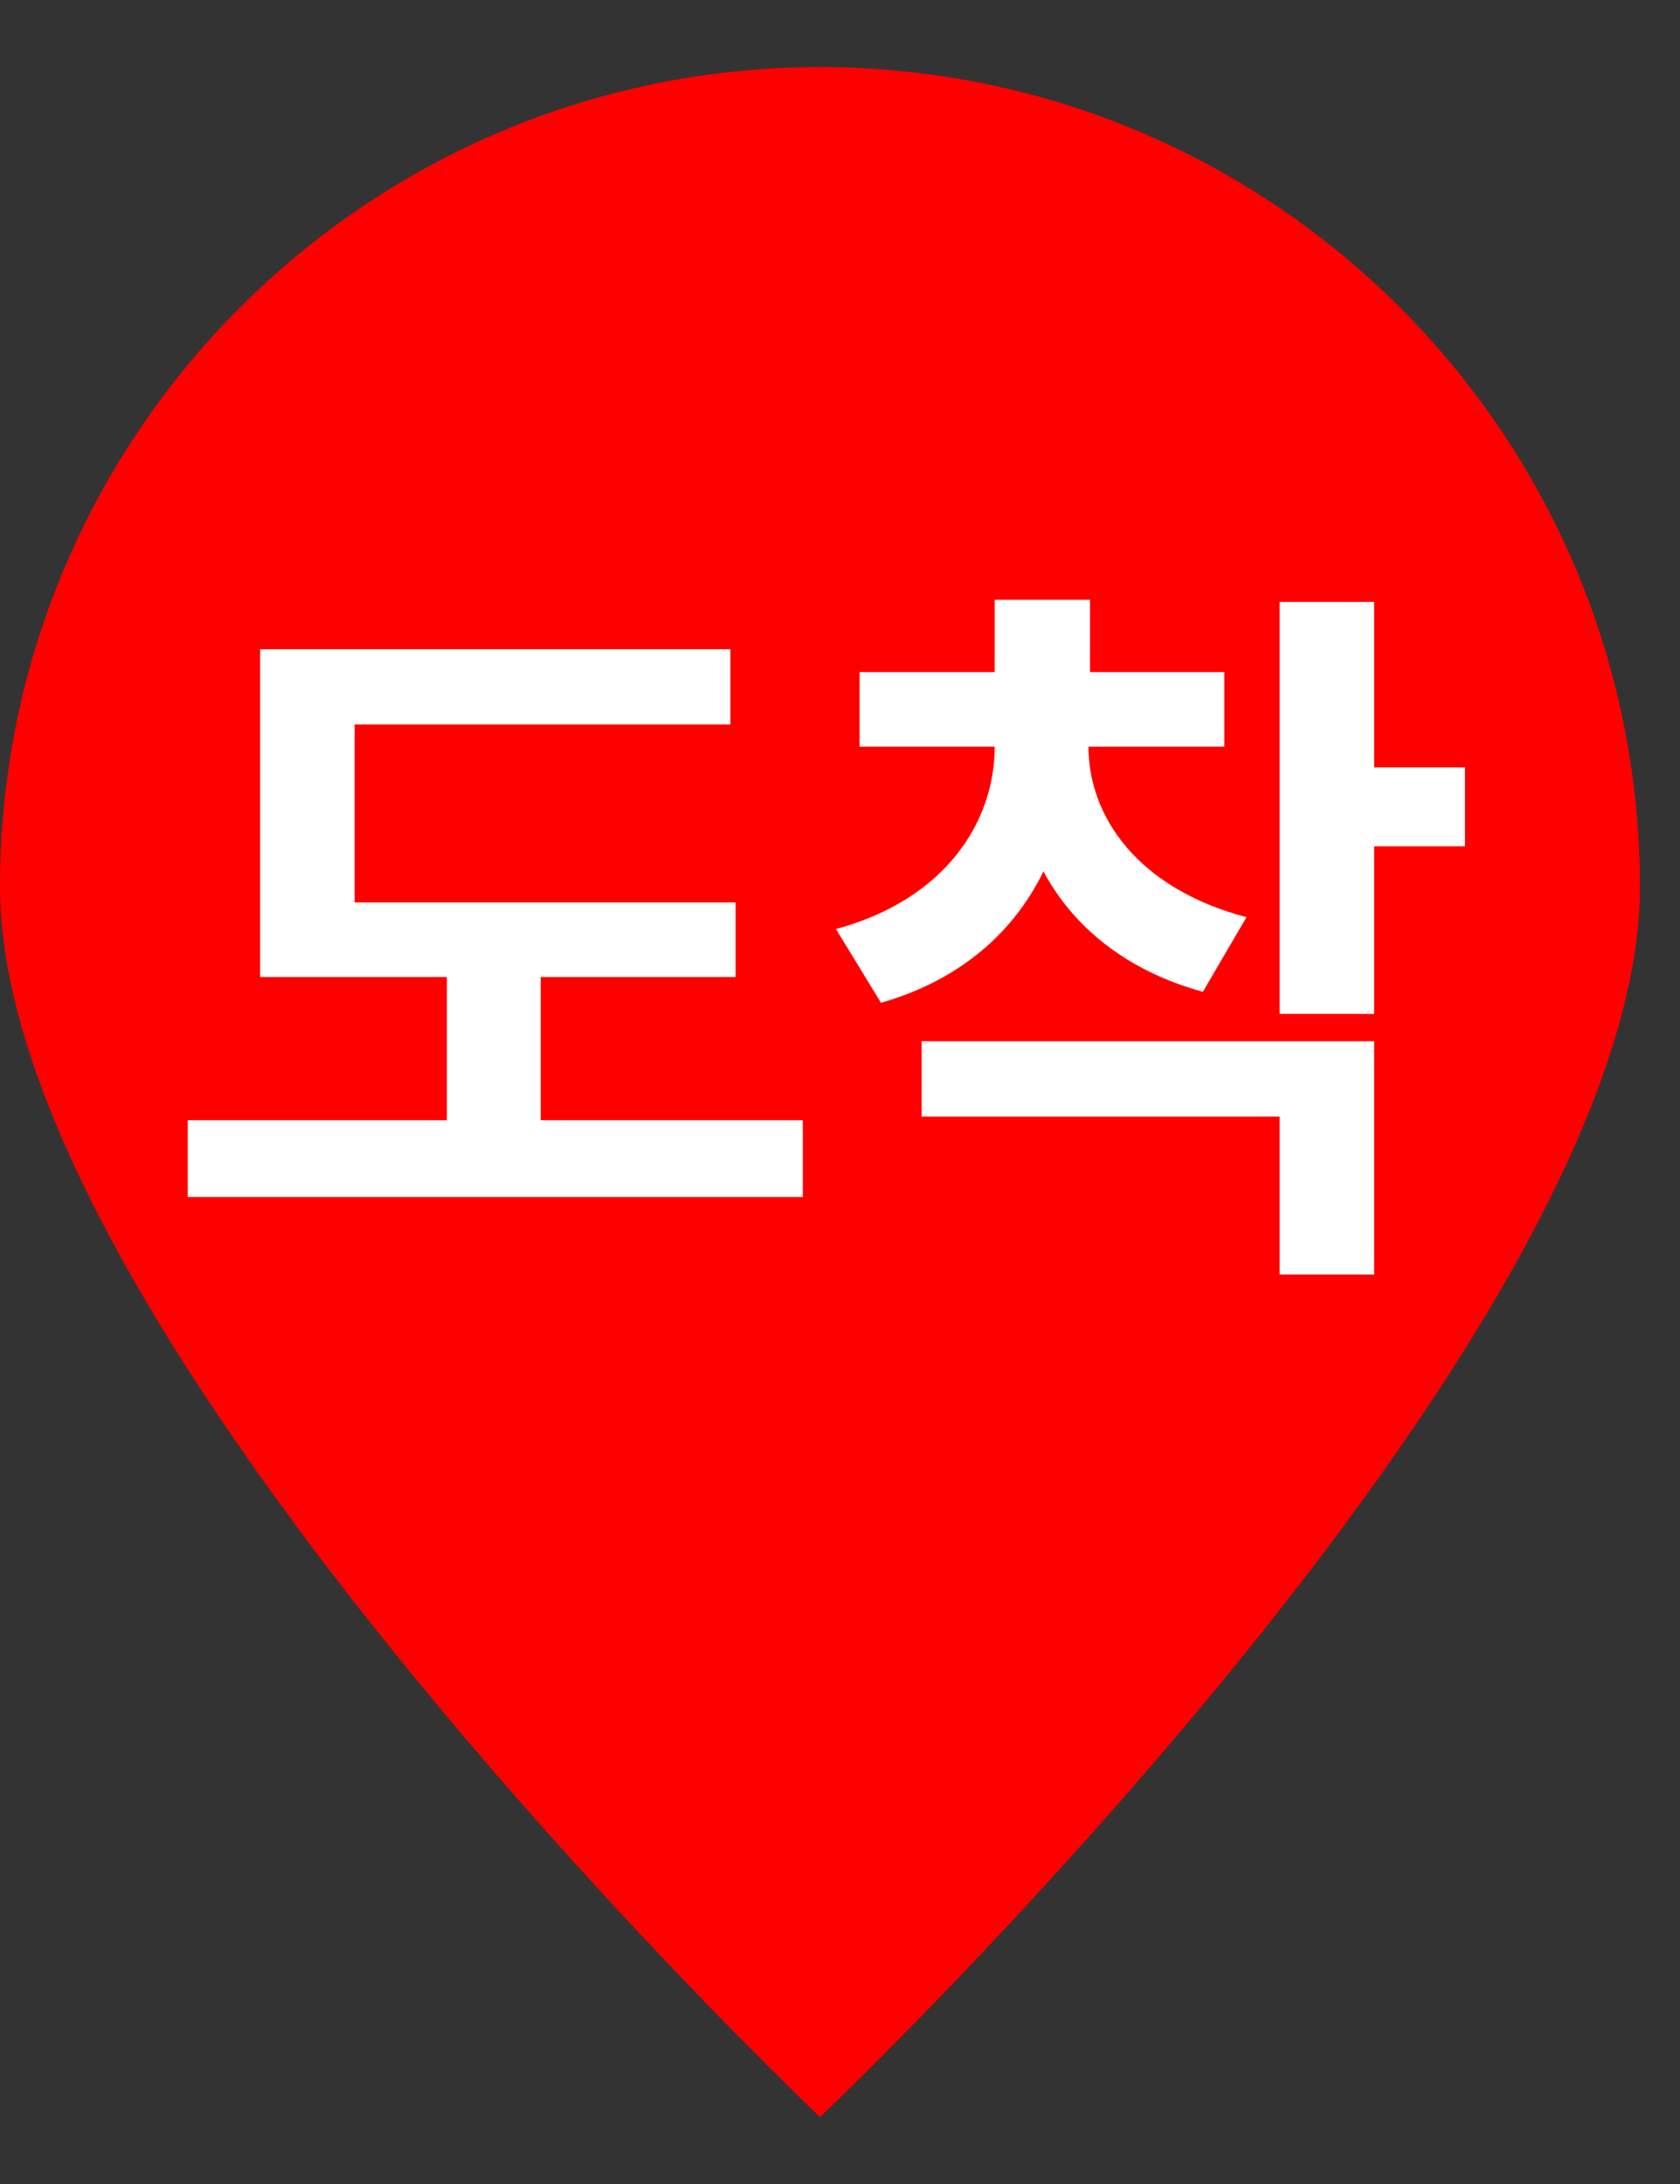<svg width="20" height="26" viewBox="0 0 20 26" fill="none" xmlns="http://www.w3.org/2000/svg">
<rect x="0" y="0" width="20" height="26" fill="#333333" stroke="none"/>
<path d="M19.523 10.56C19.523 15.952 9.762 25.203 9.762 25.203C9.762 25.203 0 15.952 0 10.56C0 5.169 4.37 0.799 9.762 0.799C15.153 0.799 19.523 5.169 19.523 10.56Z" fill="#FF0000"/>
<path d="M8.757 10.743V11.631H6.437V13.336H9.557V14.25H2.235V13.336H5.32V11.631H3.097V7.729H8.695V8.625H4.222V10.743H8.757ZM12.958 8.889C12.958 9.715 13.538 10.576 14.839 10.919L14.32 11.807C13.415 11.56 12.778 11.038 12.422 10.374C12.066 11.104 11.424 11.67 10.488 11.938L9.952 11.06C11.253 10.708 11.842 9.785 11.842 8.889H10.233V8.001H11.842V7.14H12.976V8.001H14.575V8.889H12.958ZM16.359 7.166V9.135H17.44V10.075H16.359V12.07H15.234V7.166H16.359ZM16.359 12.396V15.173H15.234V13.292H10.972V12.396H16.359Z" fill="white"/>
</svg>
